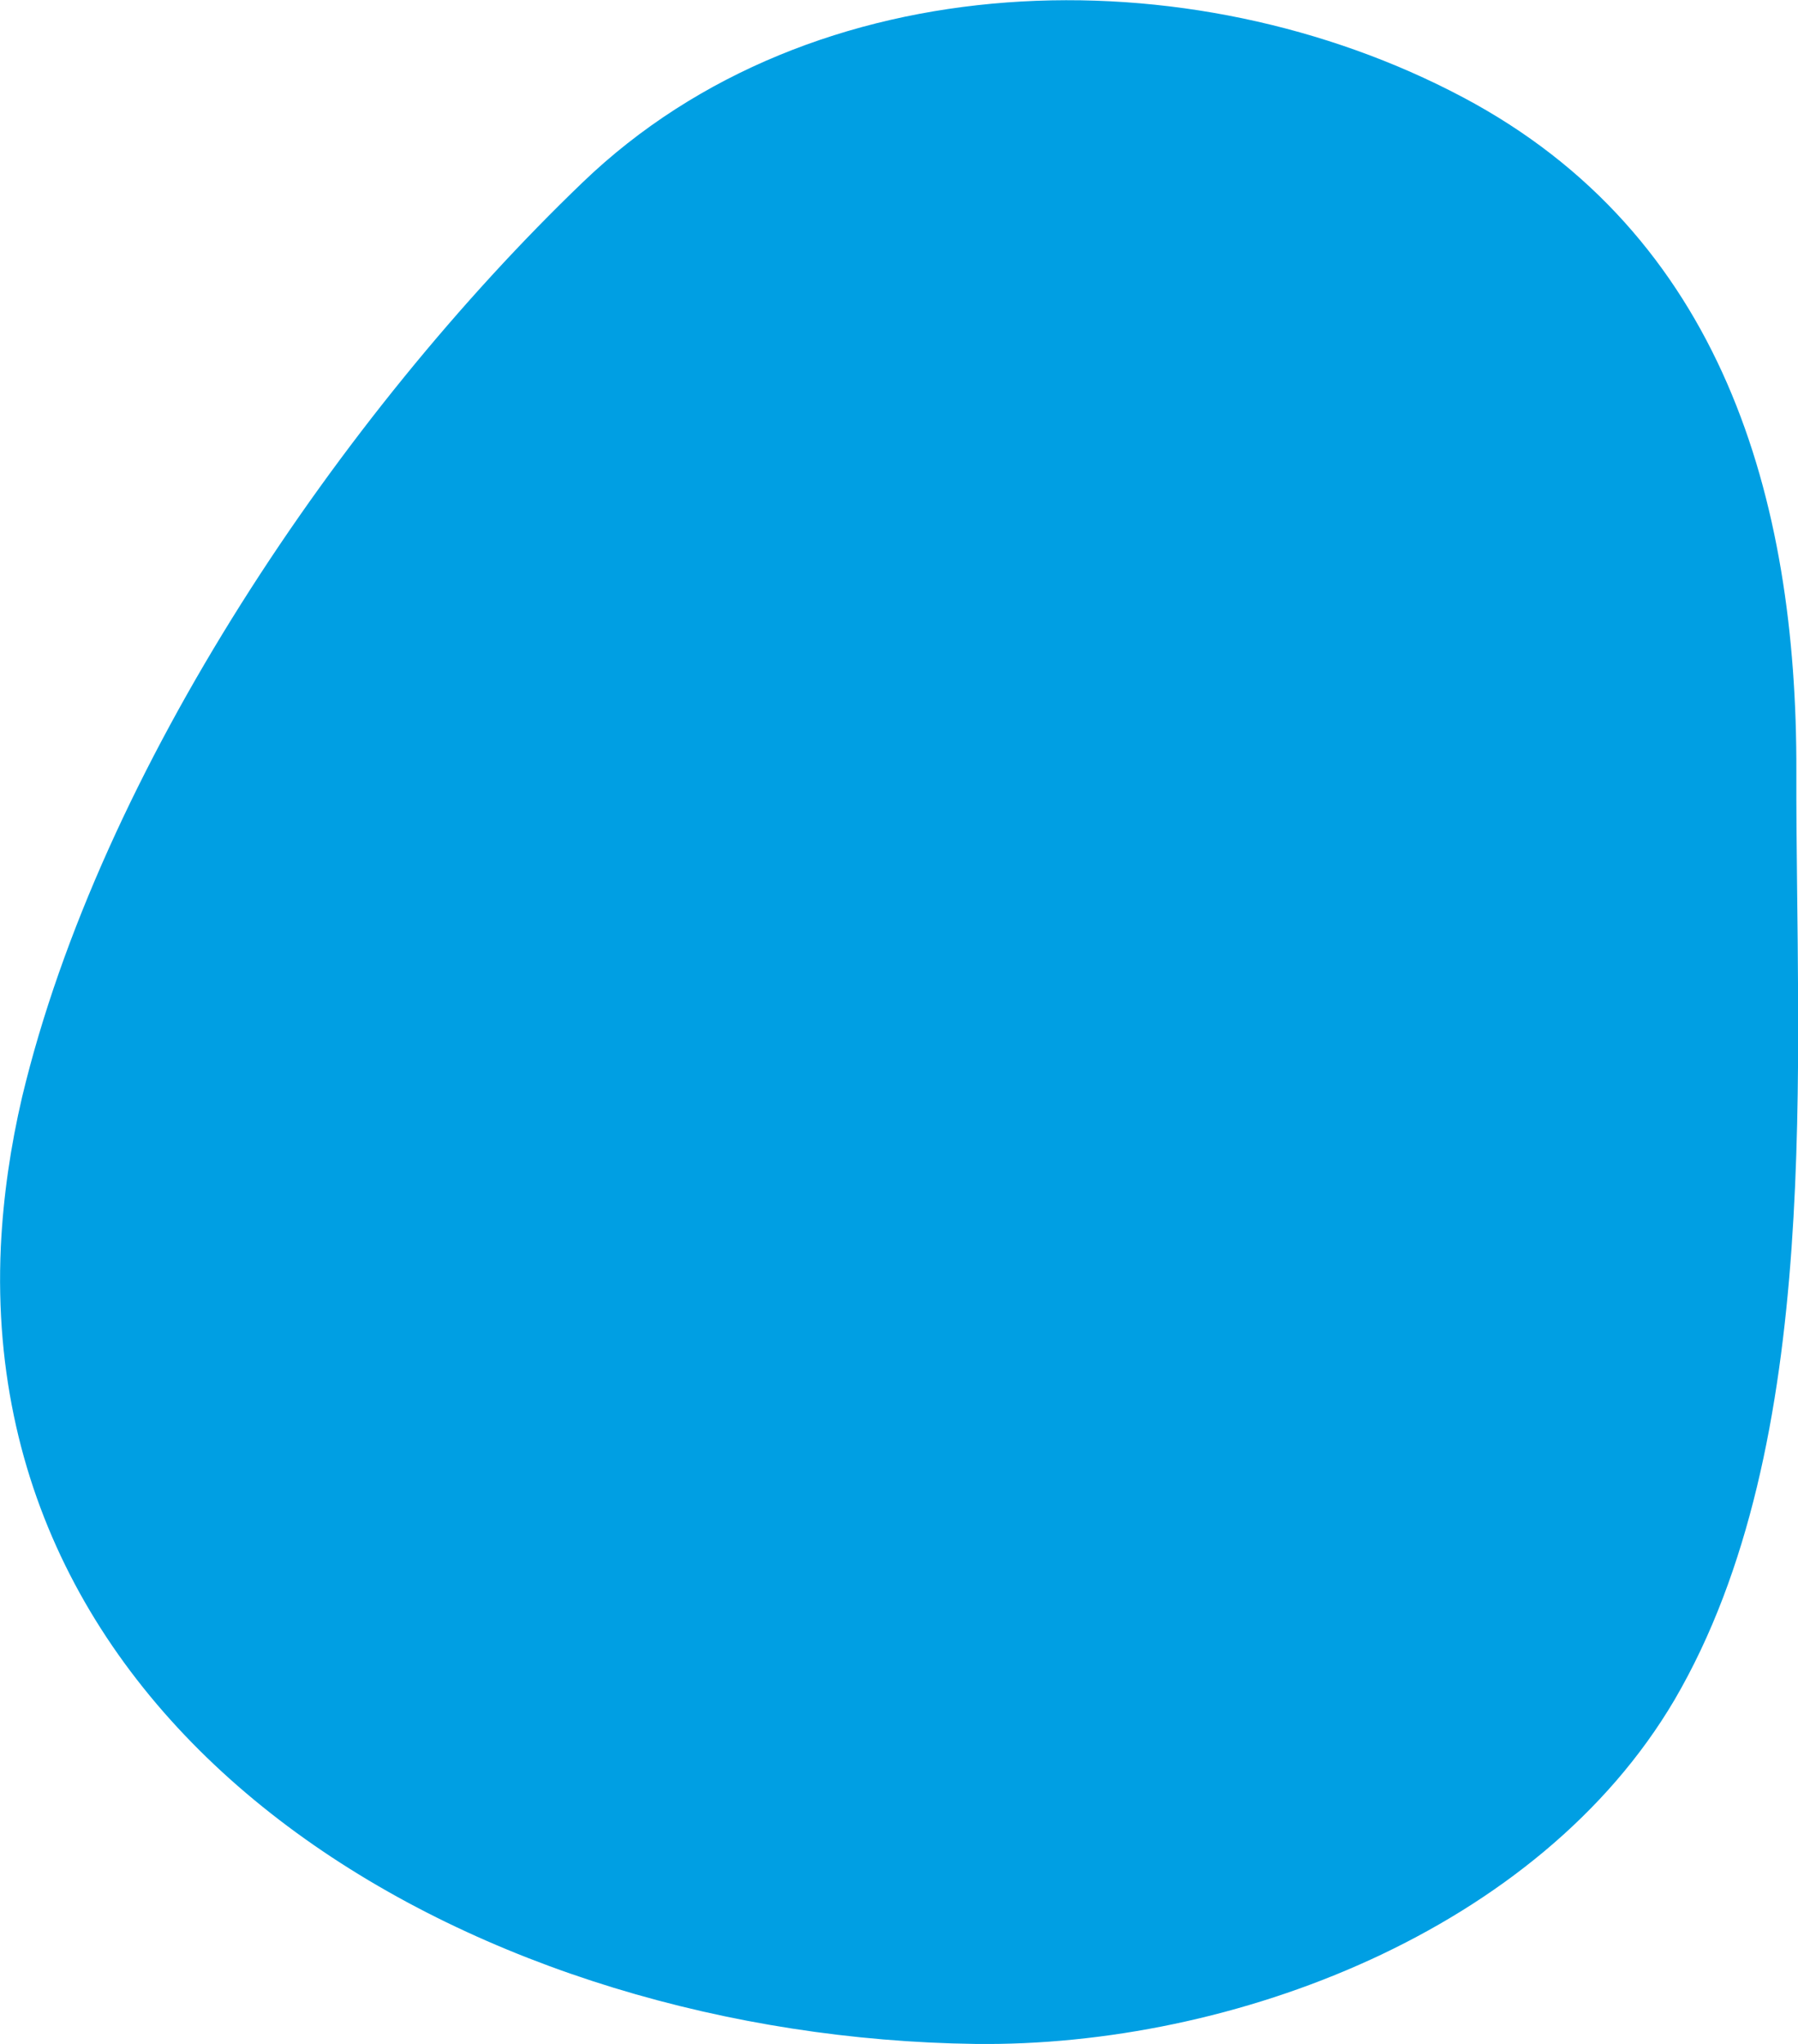 <?xml version="1.0" encoding="utf-8"?>
<!-- Generator: Adobe Illustrator 24.0.1, SVG Export Plug-In . SVG Version: 6.00 Build 0)  -->
<svg version="1.1" id="Capa_1" xmlns="http://www.w3.org/2000/svg" xmlns:xlink="http://www.w3.org/1999/xlink" x="0px" y="0px"
	 viewBox="0 0 220 250" style="enable-background:new 0 0 220 250;" xml:space="preserve">
<style type="text/css">
	.st0{fill:#009FE3;}
</style>
<path class="st0" d="M0.1,152.5c-2.8,61.9,59.5,96.7,119.2,97.5c31.6,0.4,69-13.9,85.6-42.1c18.4-31.5,14.8-78.1,14.9-113.5
	c0.1-33.5-9.1-65.7-40.8-82.5C145.6-5.8,99.5-4.8,71.3,22.3c-29.6,28.4-59,71.8-68.6,111.9C1.3,140.2,0.4,146.3,0.1,152.5z"/>
</svg>
